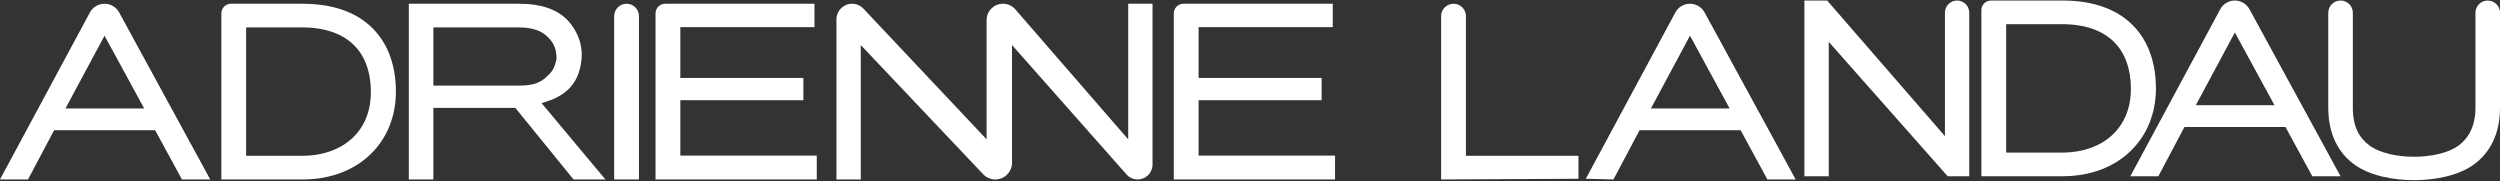 <svg width="1615" height="117" viewBox="0 0 1615 117" fill="none" xmlns="http://www.w3.org/2000/svg">
<rect x="0" y="0" width="1615" height="117" fill="#333333" stroke="none"/>
<path fill-rule="evenodd" clip-rule="evenodd" d="M76.964 8.026C75.08 4.572 71.46 2.422 67.526 2.422C63.57 2.422 59.935 4.594 58.06 8.077L0 115.924H18.098L34.968 84.125H100.229L117.547 115.924H135.803L76.964 8.026ZM42.305 70.052L67.532 23.043L93.129 70.052H42.305Z" fill="white"/>
<path fill-rule="evenodd" clip-rule="evenodd" d="M195.487 2.422H149.221C145.78 2.422 142.991 5.212 142.991 8.653V115.924H195.487C213.373 115.924 228.464 110.042 239.106 99.898C249.756 89.746 255.746 75.519 255.746 59.248C255.746 43.193 251.124 28.894 241.032 18.6C230.923 8.29 215.743 2.422 195.487 2.422ZM159.004 100.657V17.69H194.89C210.348 17.69 221.416 21.994 228.618 29.111C235.818 36.227 239.583 46.58 239.583 59.546C239.583 72.243 235.047 82.432 227.363 89.468C219.651 96.531 208.5 100.657 194.89 100.657H159.004Z" fill="white"/>
<path fill-rule="evenodd" clip-rule="evenodd" d="M335.317 2.422H264.091V115.924H279.955V69.683H332.876L370.498 115.924H391.101L349.829 66.58C366.024 62.275 373.781 53.797 375.571 39.243C376.755 29.623 373.309 20.129 366.818 13.235C360.293 6.306 350.041 2.422 335.317 2.422ZM279.955 55.312V17.69H334.72C344.042 17.69 349.465 19.866 353.298 23.392C357.085 26.874 359.529 30.69 359.529 37.93C358.163 44.775 356.498 46.553 352.26 50.345C347.99 54.166 342.584 55.312 334.87 55.312H279.955Z" fill="white"/>
<path d="M412.765 10.429C412.765 6.007 409.18 2.422 404.758 2.422C400.336 2.422 396.751 6.007 396.751 10.429V115.924H412.765V10.429Z" fill="white"/>
<path d="M526.146 2.422H429.703C426.263 2.422 423.473 5.212 423.473 8.653V115.924H527.639V100.508H439.487V64.717H518.98V50.345H439.487V17.54H526.146V2.422Z" fill="white"/>
<path d="M860.946 2.422H764.504C761.063 2.422 758.273 5.212 758.273 8.653V115.924H862.439V100.508H774.287V64.717H853.78V50.345H774.287V17.54H860.946V2.422Z" fill="white"/>
<path d="M540.34 12.522V115.924H556.055V29.104L634.818 112.224C636.87 114.575 639.838 115.924 642.958 115.924C648.925 115.924 653.762 111.087 653.762 105.12V29.104L727.723 112.682C729.547 114.744 732.168 115.924 734.921 115.924C740.229 115.924 744.532 111.621 744.532 106.313V2.422H728.817V90.017L655.917 6.067C653.907 3.752 650.991 2.422 647.925 2.422C642.079 2.422 637.34 7.162 637.34 13.007V90.017L558.064 5.9C556.146 3.691 553.364 2.422 550.439 2.422C544.861 2.422 540.34 6.944 540.34 12.522Z" fill="white"/>
<path d="M1180.35 0.346H1165.65V113.847H1181.36V27.027L1258.19 113.847H1272.13V8.203C1272.13 3.864 1268.62 0.346 1264.28 0.346C1259.94 0.346 1256.42 3.864 1256.42 8.203V87.94L1180.35 0.346Z" fill="white"/>
<path fill-rule="evenodd" clip-rule="evenodd" d="M1332.47 0.346H1286.2C1282.76 0.346 1279.97 3.135 1279.97 6.576V113.847H1332.47C1350.35 113.847 1365.44 107.965 1376.09 97.821C1386.74 87.67 1392.73 73.442 1392.73 57.171C1392.73 41.117 1388.1 26.817 1378.01 16.523C1367.9 6.213 1352.72 0.346 1332.47 0.346ZM1295.98 98.58V15.613H1331.87C1347.33 15.613 1358.4 19.917 1365.6 27.034C1372.8 34.151 1376.56 44.504 1376.56 57.47C1376.56 70.166 1372.03 80.355 1364.34 87.391C1356.63 94.454 1345.48 98.58 1331.87 98.58H1295.98Z" fill="white"/>
<path fill-rule="evenodd" clip-rule="evenodd" d="M1453.15 5.949C1451.27 2.495 1447.65 0.346 1443.71 0.346C1439.76 0.346 1436.12 2.517 1434.25 6L1376.19 113.847H1394.29L1411.16 82.048H1476.42L1493.74 113.847H1511.99L1453.15 5.949ZM1418.49 67.975L1443.72 20.966L1469.32 67.975H1418.49Z" fill="white"/>
<path d="M1519.93 8.278C1519.93 3.897 1516.38 0.346 1512 0.346C1507.62 0.346 1504.06 3.897 1504.06 8.278V69.413C1504.06 86.826 1510.63 98.783 1520.9 106.267C1531.01 113.631 1546.39 116.385 1559.53 116.385C1572.6 116.385 1587.98 113.63 1598.11 106.269C1608.4 98.788 1615 86.834 1615 69.413V8.278C1615 3.897 1611.45 0.346 1607.07 0.346C1602.69 0.346 1599.14 3.897 1599.14 8.278V69.562C1599.14 81.289 1594.89 89.014 1588.39 93.911C1581.74 98.918 1570.25 101.267 1559.53 101.267C1548.73 101.267 1537.22 98.915 1530.6 93.911C1524.12 89.018 1519.93 82.048 1519.93 69.562V8.278Z" fill="white"/>
<path fill-rule="evenodd" clip-rule="evenodd" d="M1059.16 84.125L1042.29 115.924L1024.43 115.495L1082.26 8.077C1084.13 4.594 1087.77 2.422 1091.72 2.422C1095.66 2.422 1099.28 4.572 1101.16 8.026L1160 115.924H1141.74L1124.43 84.125H1059.16ZM1066.5 70.052L1091.73 23.043L1117.33 70.052H1066.5Z" fill="white"/>
<path d="M946.985 10.429C946.985 6.007 943.401 2.422 938.979 2.422C934.557 2.422 930.972 6.007 930.972 10.429V115.924L1019.69 115.495V100.657H946.985V10.429Z" fill="white"/>
</svg>
